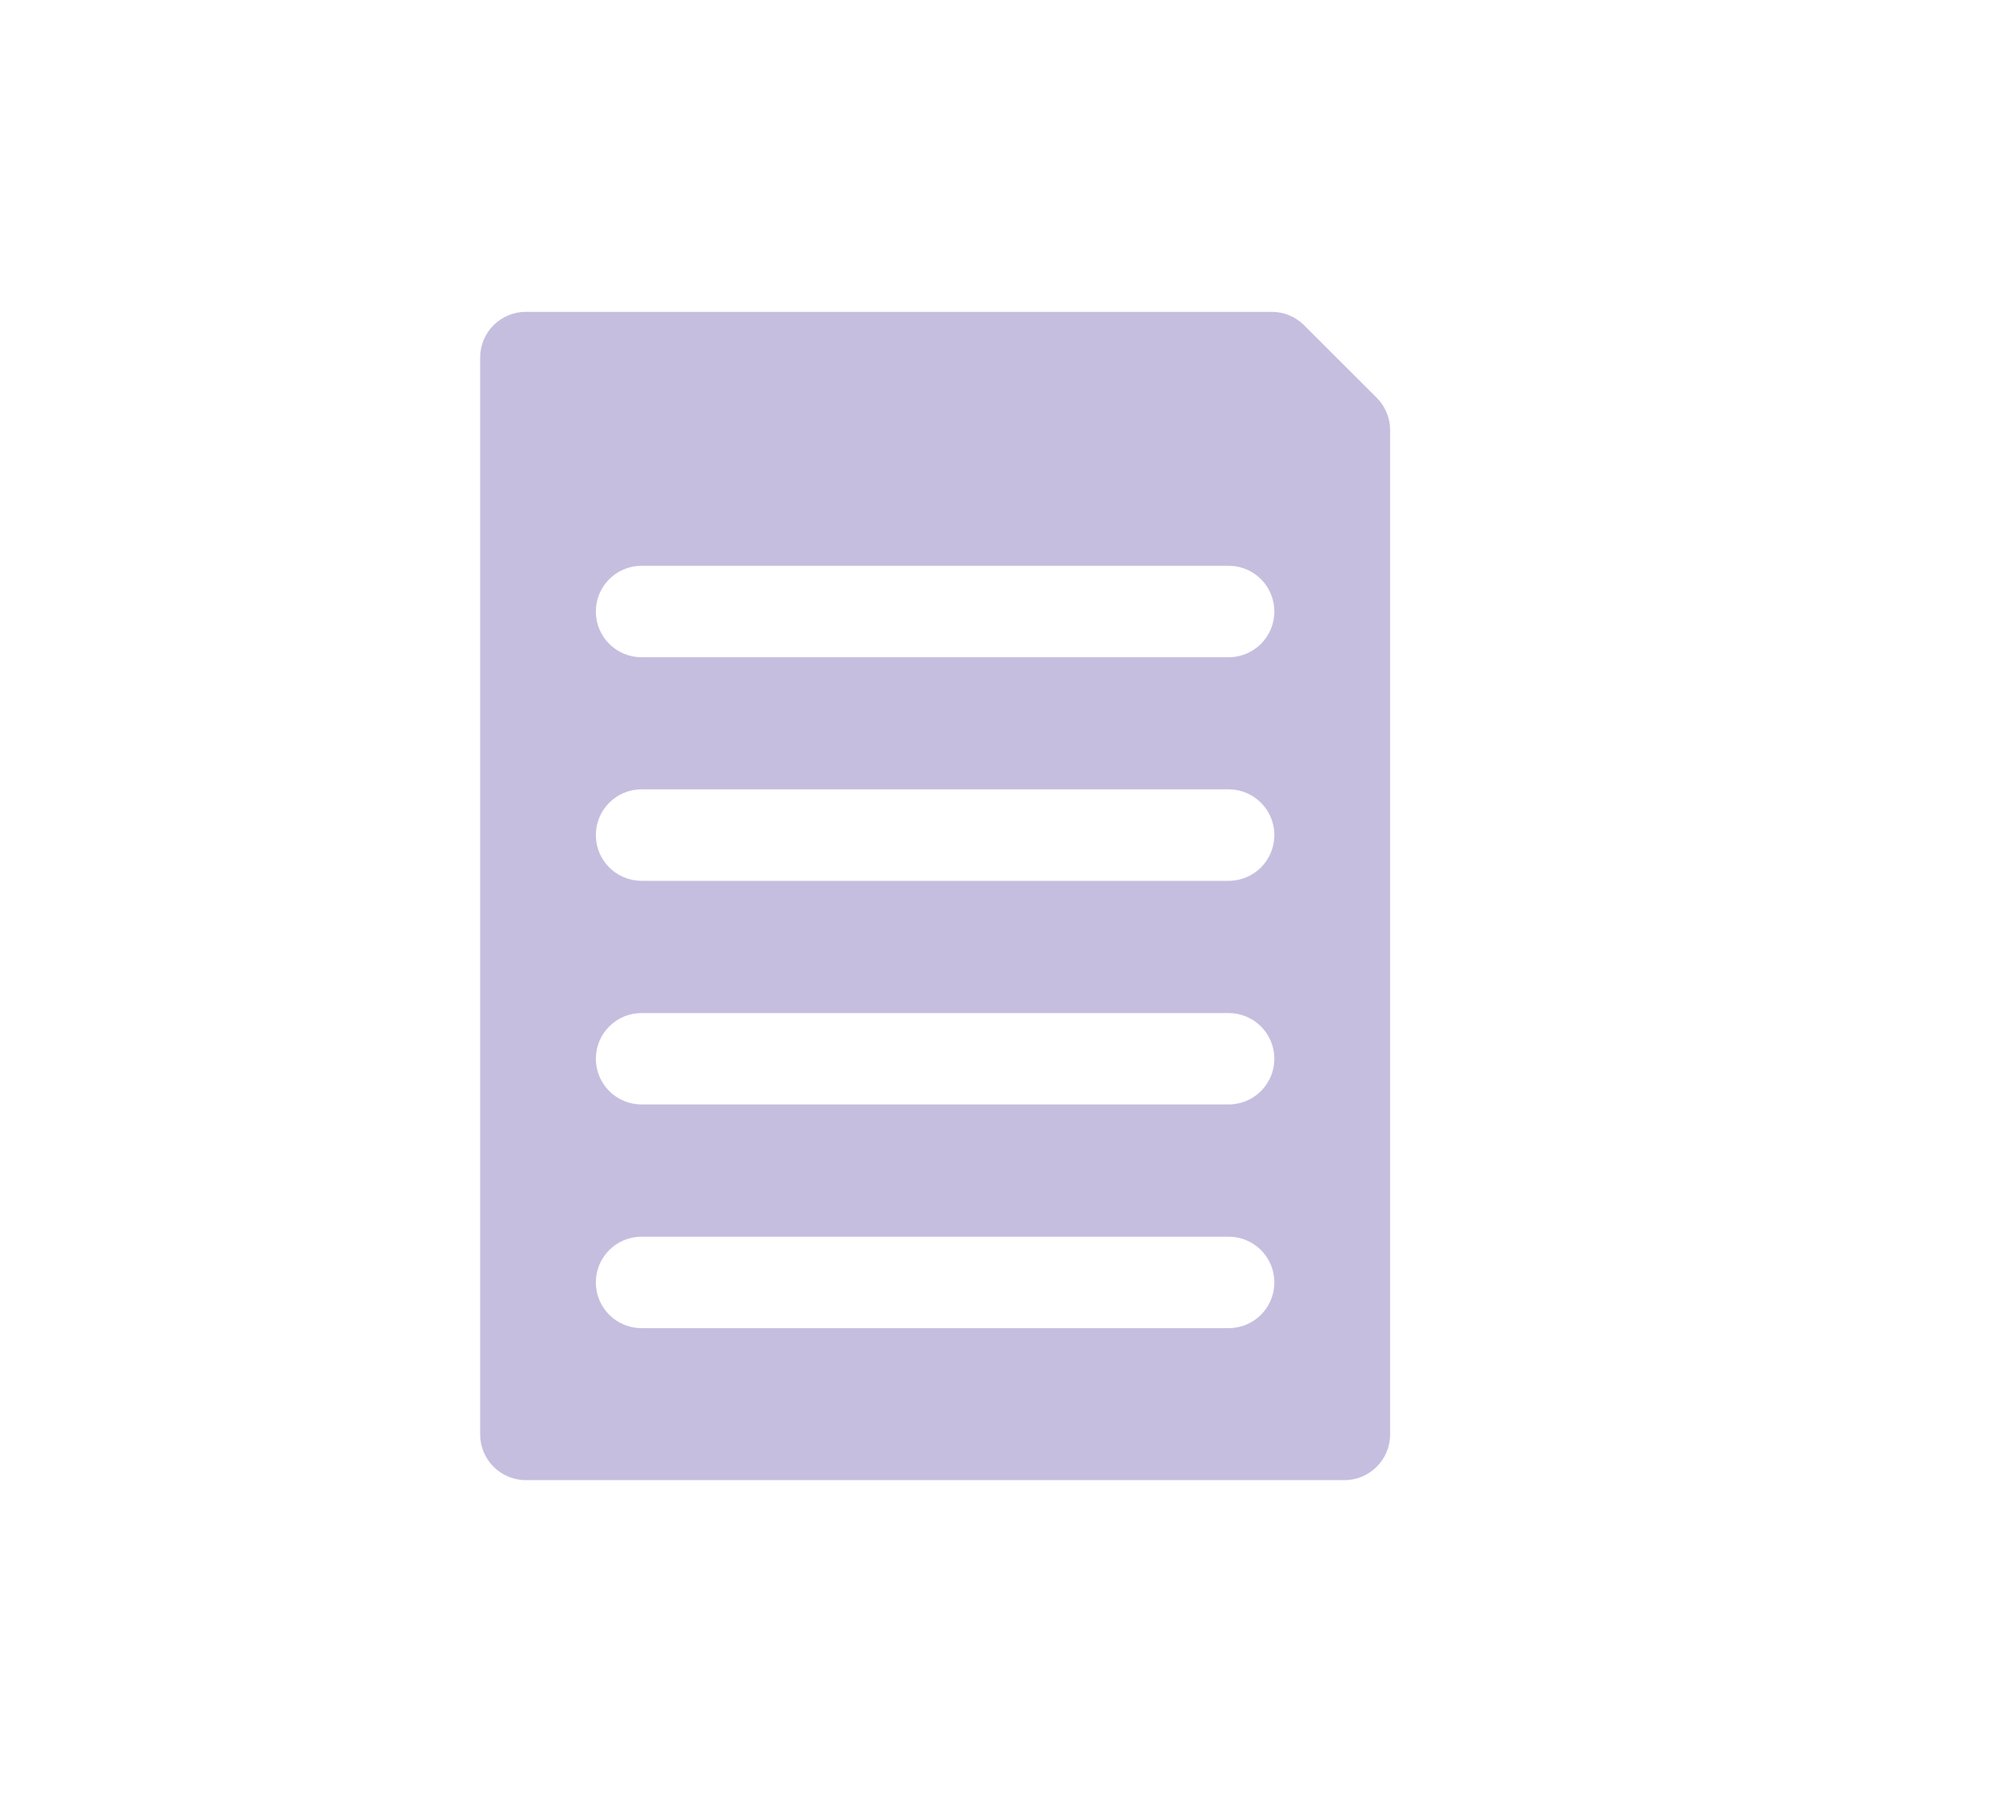 <?xml version="1.0" encoding="UTF-8"?> <svg xmlns="http://www.w3.org/2000/svg" xmlns:xlink="http://www.w3.org/1999/xlink" id="Ebene_1" version="1.1" viewBox="0 0 101.975 92.074"><defs><style> .st0 { fill: none; } .st1 { fill: #c6bedf; } .st2 { clip-path: url(#clippath); } </style><clipPath id="clippath"><rect class="st0" x="24.288" y="15.774" width="46.028" height="59.097"></rect></clipPath></defs><g class="st2"><path class="st1" d="M32.451,67.183h29.698c1.277,0,2.311-1.034,2.311-2.311v-.004c0-1.276-1.034-2.311-2.311-2.311h-29.698c-1.276,0-2.311,1.035-2.311,2.311v.004c0,1.277,1.035,2.311,2.311,2.311M32.451,55.867h29.698c1.277,0,2.311-1.035,2.311-2.311,0-1.277-1.034-2.311-2.311-2.311h-29.698c-1.276,0-2.311,1.034-2.311,2.311,0,1.276,1.035,2.311,2.311,2.311M32.451,33.246h29.698c1.277,0,2.311-1.035,2.311-2.311v-.004c0-1.277-1.034-2.311-2.311-2.311h-29.698c-1.276,0-2.311,1.034-2.311,2.311v.004c0,1.276,1.035,2.311,2.311,2.311M32.451,44.555h29.698c1.277,0,2.311-1.035,2.311-2.311v-.005c0-1.276-1.034-2.311-2.311-2.311h-29.698c-1.276,0-2.311,1.035-2.311,2.311v.005c0,1.276,1.035,2.311,2.311,2.311M68.005,74.871H26.599c-1.276,0-2.311-1.035-2.311-2.311V18.085c0-1.276,1.035-2.311,2.311-2.311h37.731c.613,0,1.2.243,1.633.676l3.675,3.669c.434.434.678,1.022.678,1.636v50.805c0,1.276-1.035,2.311-2.311,2.311"></path></g></svg> 